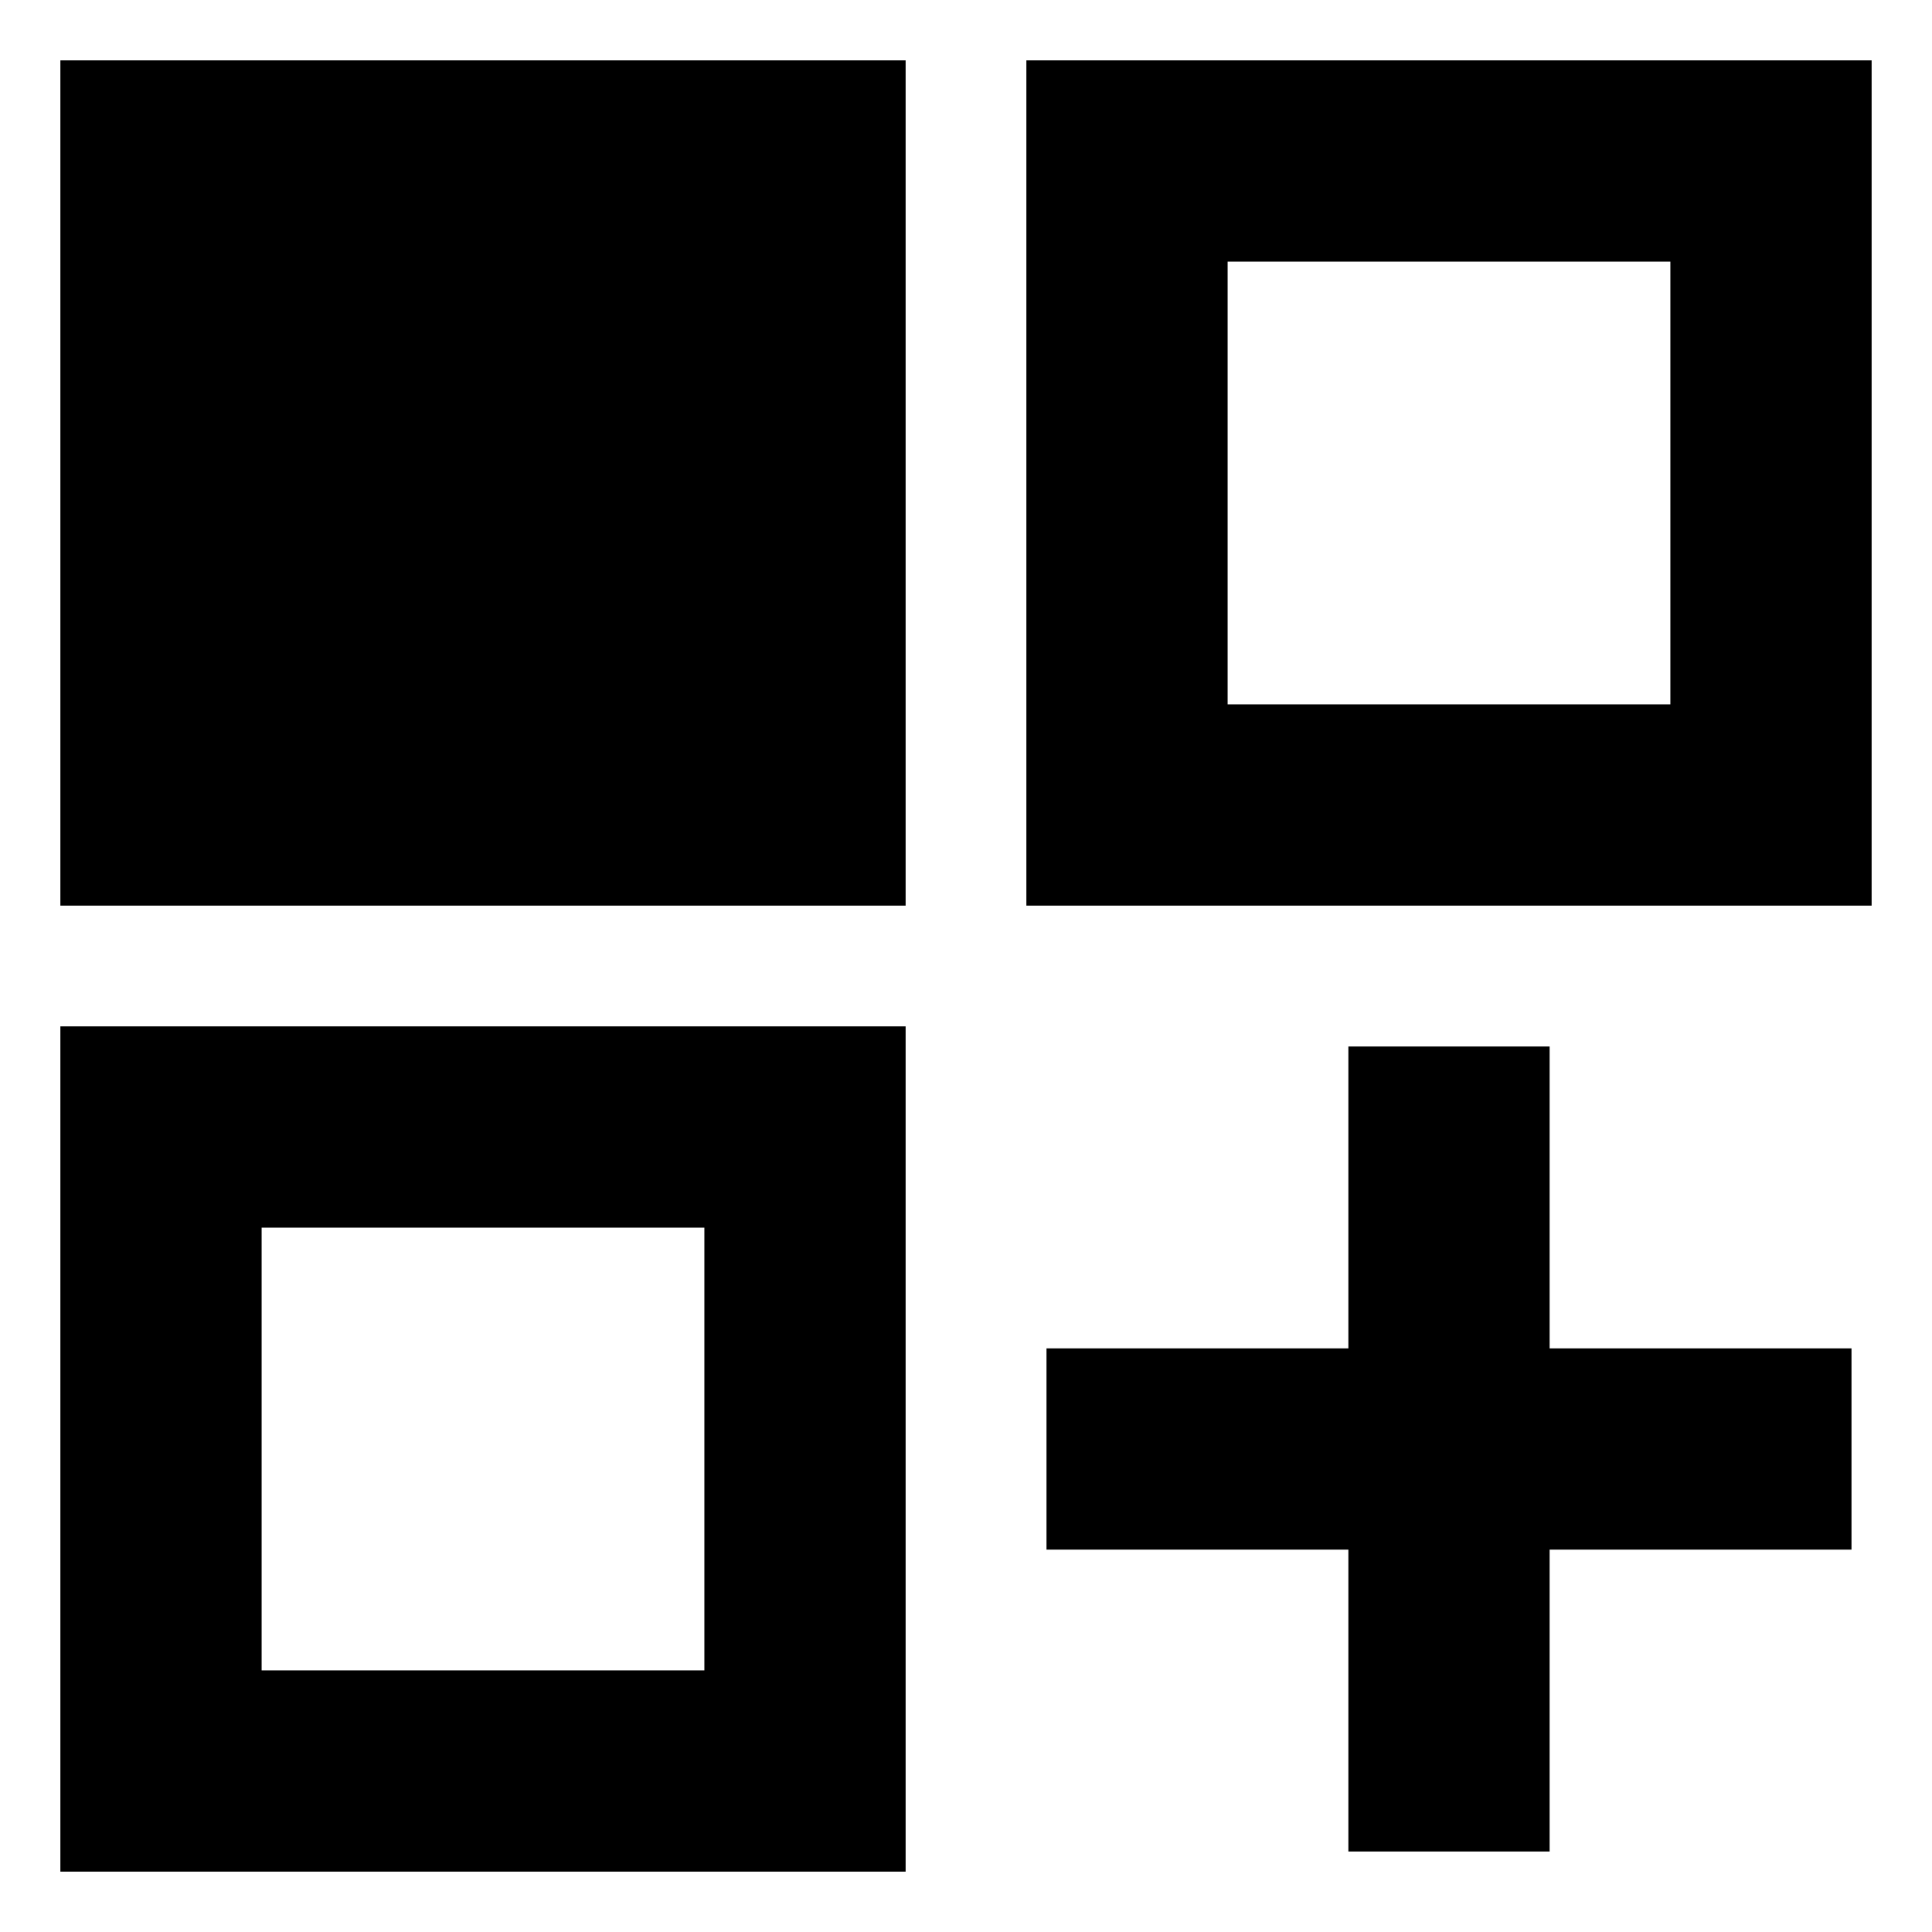 <svg xmlns="http://www.w3.org/2000/svg" fill="none" viewBox="0 0 24 24" id="Application-Add--Streamline-Sharp-Remix">
  <desc>
    Application Add Streamline Icon: https://streamlinehq.com
  </desc>
  <g id="Remix/Programming/application-add--application-new-add-square">
    <path id="Union" fill="#000000" fill-rule="evenodd" d="M0.75 0.75h10.5v10.5H0.75V0.75Zm16 22.25v-3.75H13v-2.5h3.75V13h2.5v3.75H23v2.5h-3.75V23h-2.5Zm-16 -10.25h10.5v10.5H0.75v-10.5Zm2.5 2.5v5.5h5.5v-5.5h-5.5ZM14 0.75h-1.25v10.5h10.5V0.75H14Zm1.25 8v-5.5h5.5v5.5h-5.5Z" clip-rule="evenodd" stroke-width="1"></path>
  </g>
</svg>